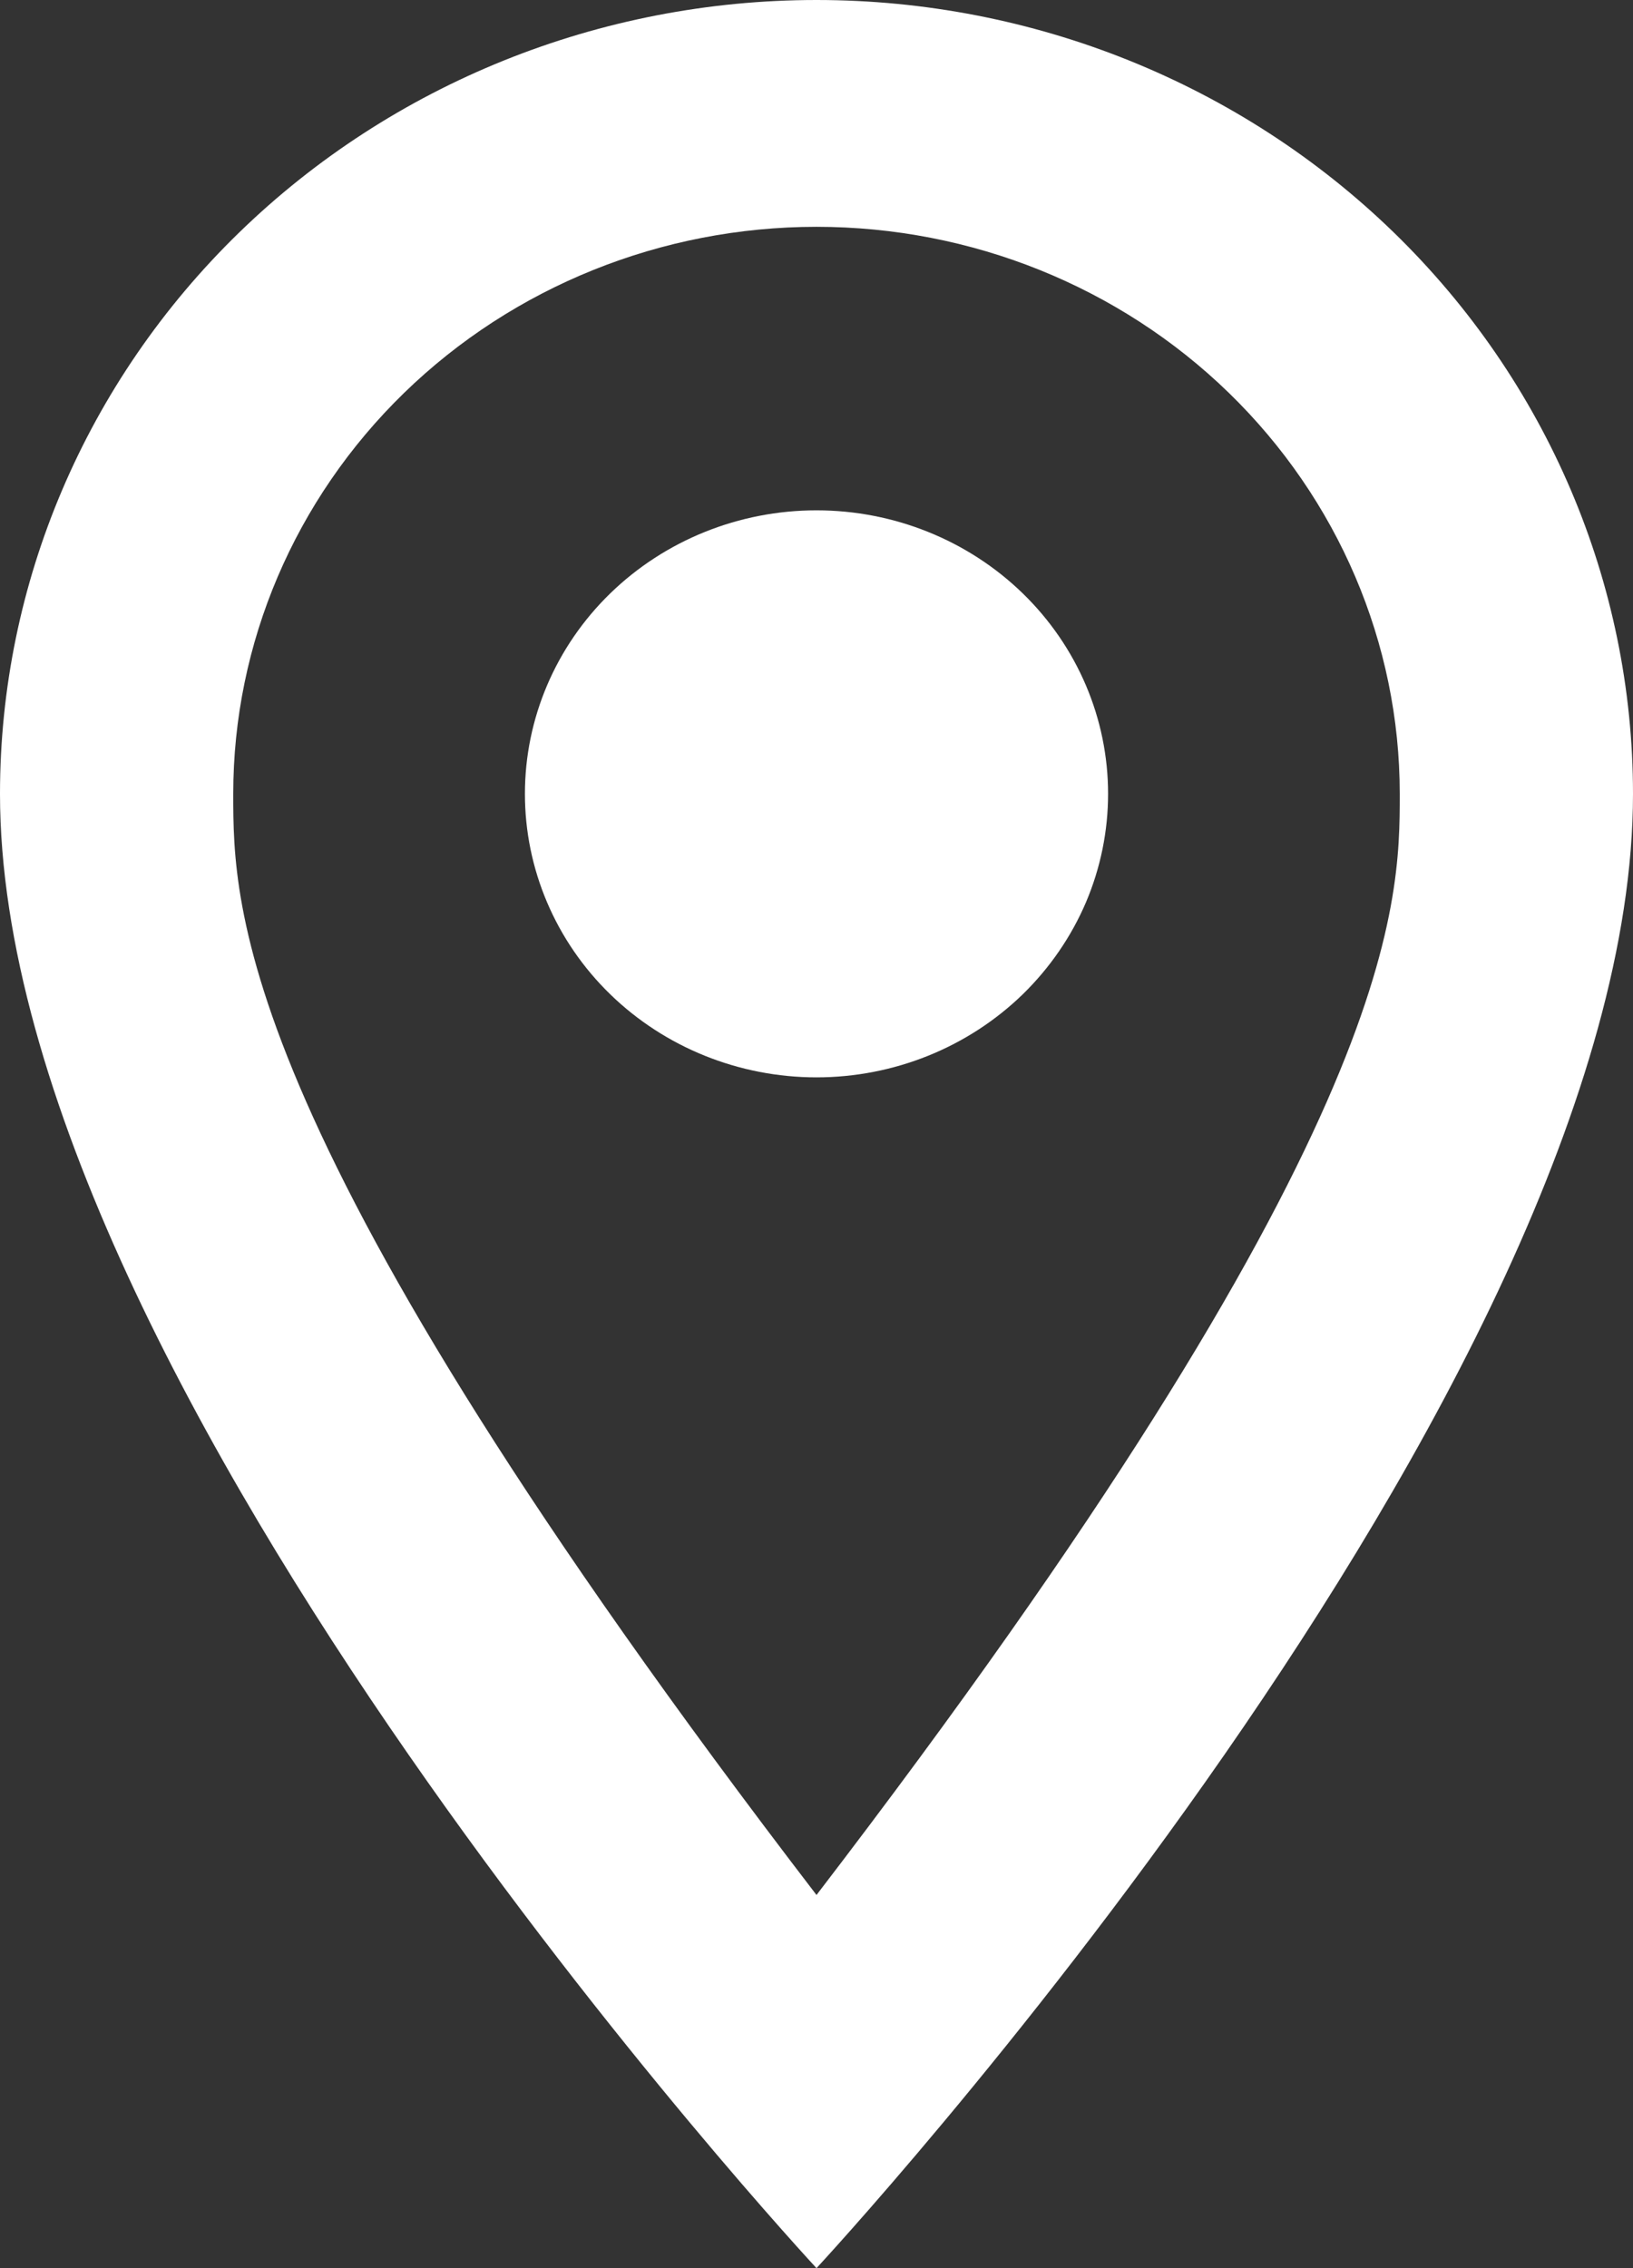 <svg width="18" height="25" viewBox="0 0 18 25" fill="none" xmlns="http://www.w3.org/2000/svg">
<rect x="0" y="0" width="18" height="25" fill="#333333" stroke="none"/>
<path d="M9 5.625C9.852 5.625 10.67 5.954 11.273 6.54C11.876 7.126 12.214 7.921 12.214 8.75C12.214 9.16 12.131 9.567 11.97 9.946C11.808 10.325 11.571 10.669 11.273 10.96C10.974 11.25 10.62 11.48 10.23 11.637C9.84 11.794 9.422 11.875 9 11.875C8.148 11.875 7.33 11.546 6.727 10.96C6.124 10.374 5.786 9.579 5.786 8.75C5.786 7.921 6.124 7.126 6.727 6.54C7.33 5.954 8.148 5.625 9 5.625ZM9 0C11.387 0 13.676 0.922 15.364 2.563C17.052 4.204 18 6.429 18 8.75C18 15.312 9 25 9 25C9 25 0 15.312 0 8.75C0 6.429 0.948 4.204 2.636 2.563C4.324 0.922 6.613 0 9 0ZM9 2.5C7.295 2.5 5.66 3.158 4.454 4.331C3.249 5.503 2.571 7.092 2.571 8.75C2.571 10 2.571 12.5 9 20.887C15.429 12.5 15.429 10 15.429 8.75C15.429 7.092 14.751 5.503 13.546 4.331C12.34 3.158 10.705 2.5 9 2.5Z" fill="white"/>
</svg>
